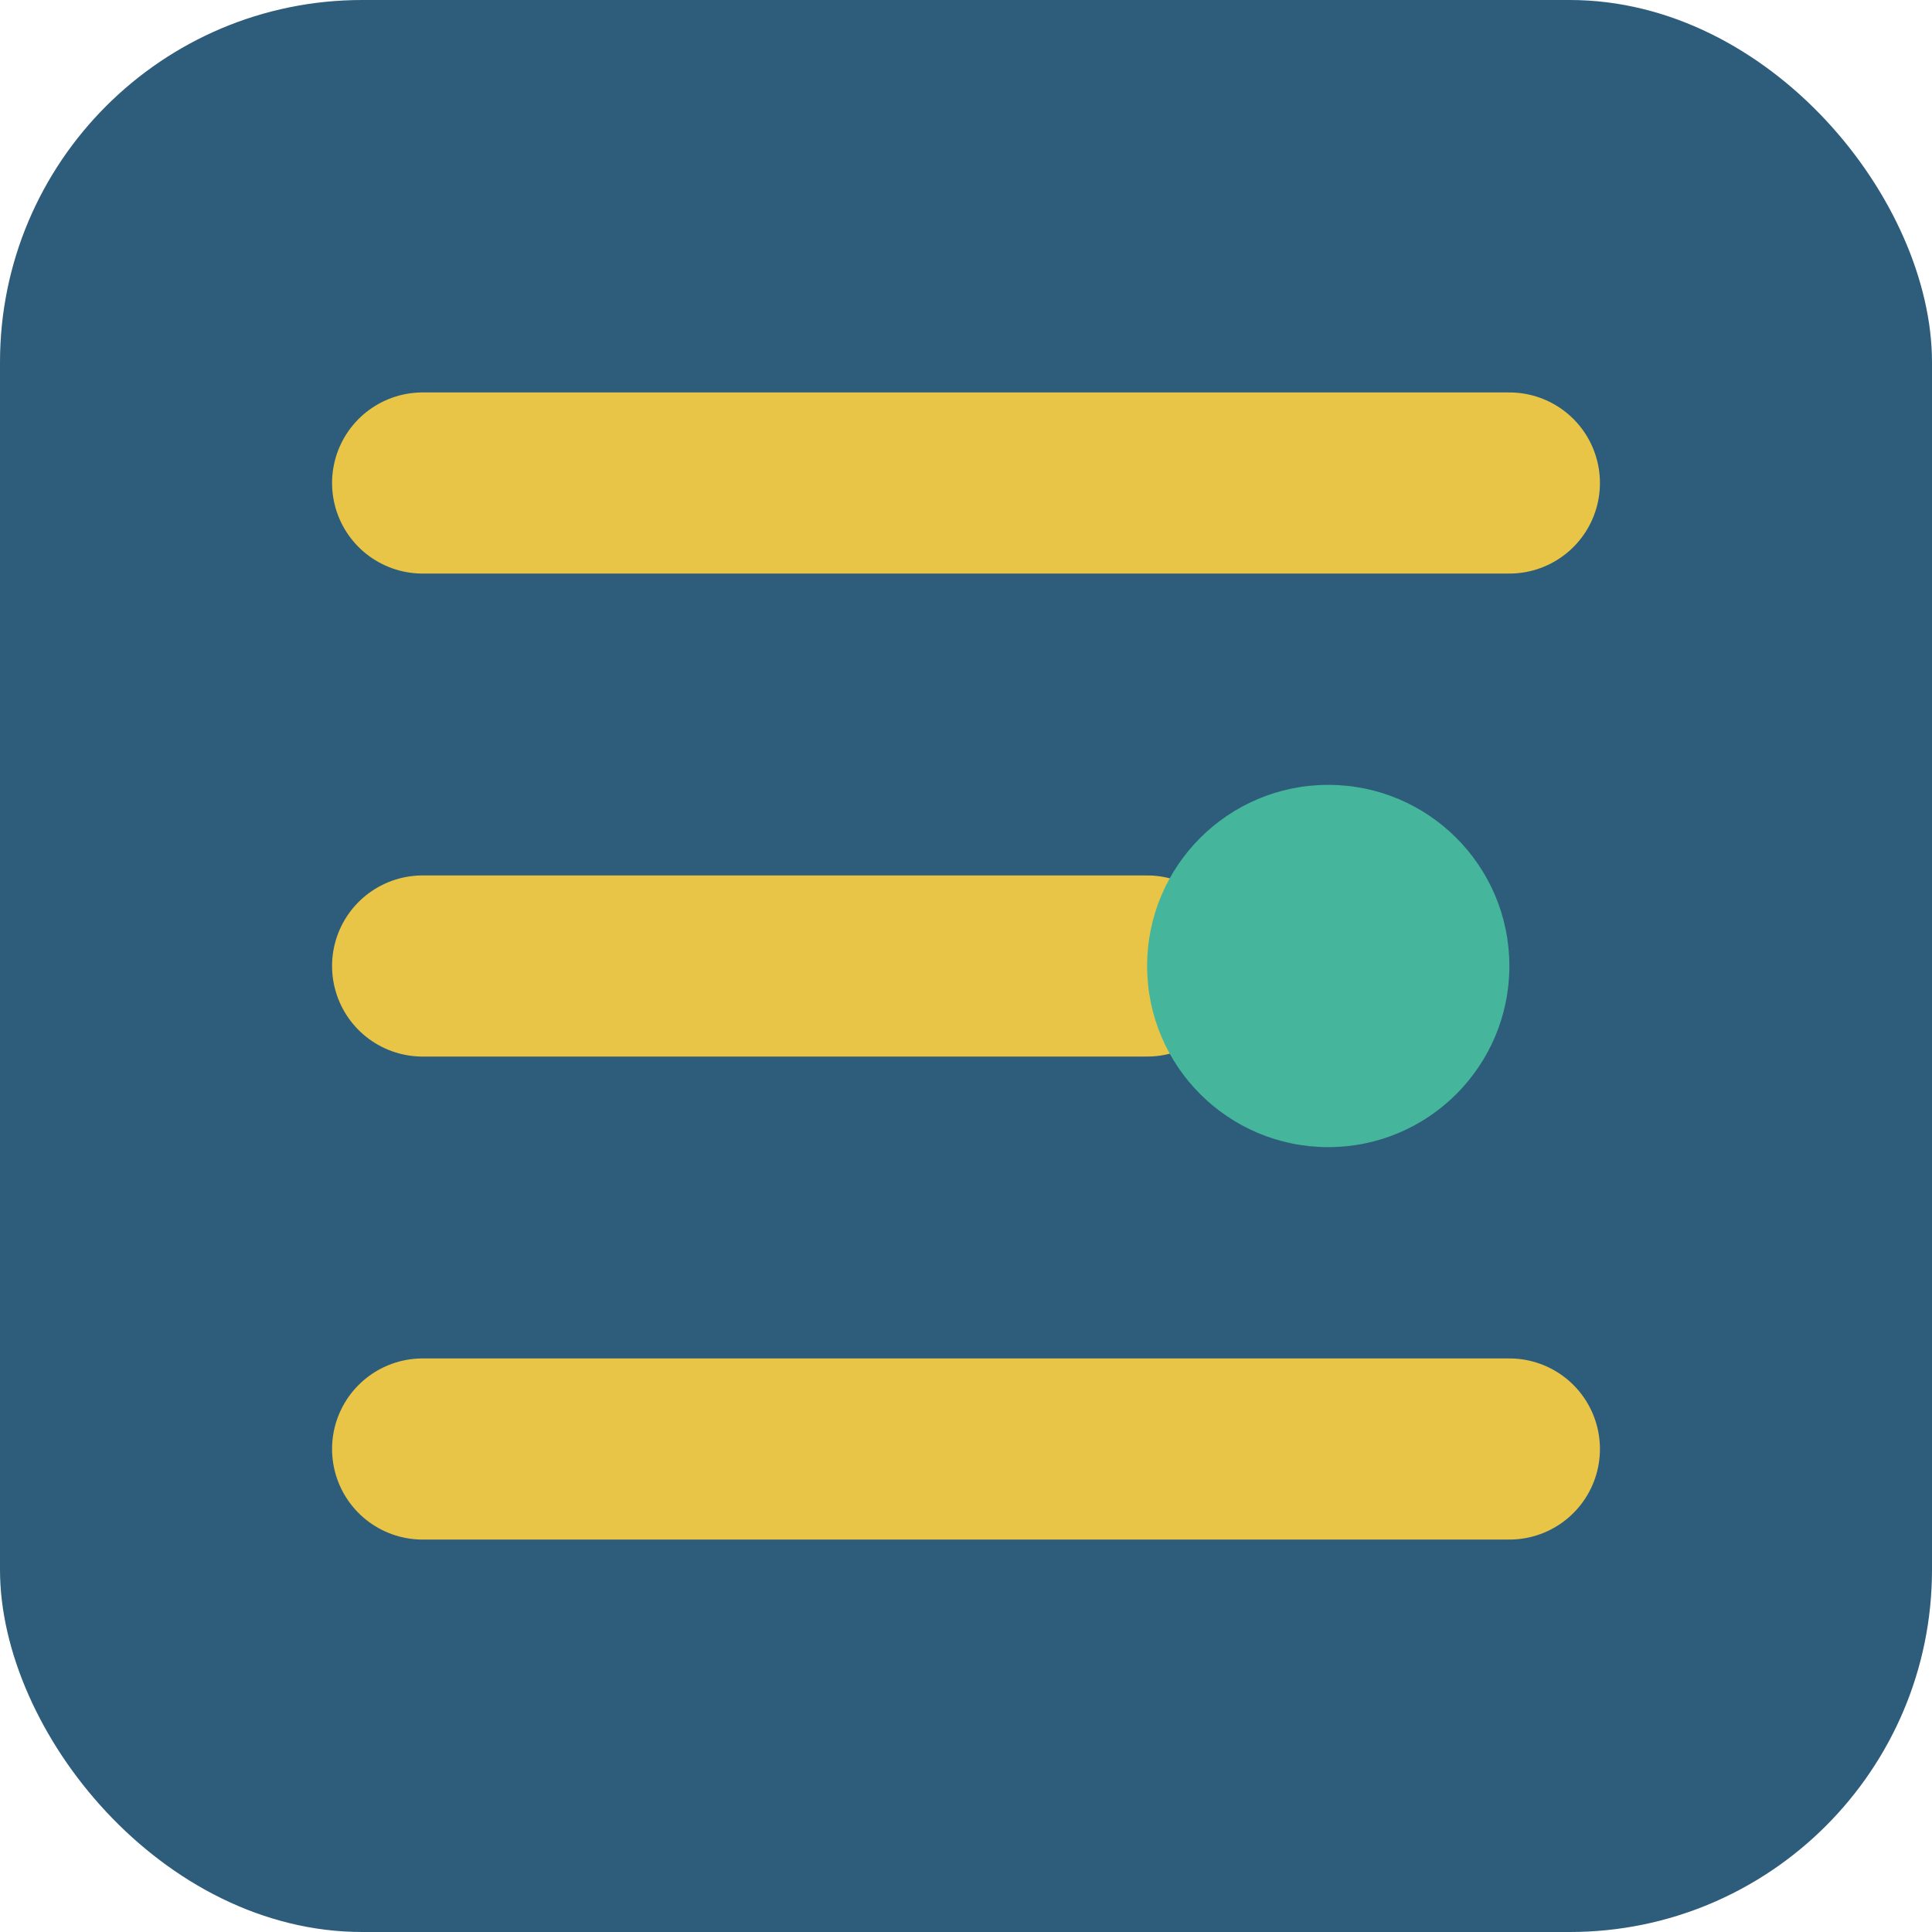 <svg xmlns="http://www.w3.org/2000/svg" viewBox="0 0 32 32">
  <rect width="32" height="32" rx="6" fill="#2D5D7B"/>
  <path d="M7 8h18M7 16h12M7 24h18" stroke="#E8C547" stroke-width="3" stroke-linecap="round"/>
  <circle cx="22" cy="16" r="3" fill="#45B69C"/>
</svg>